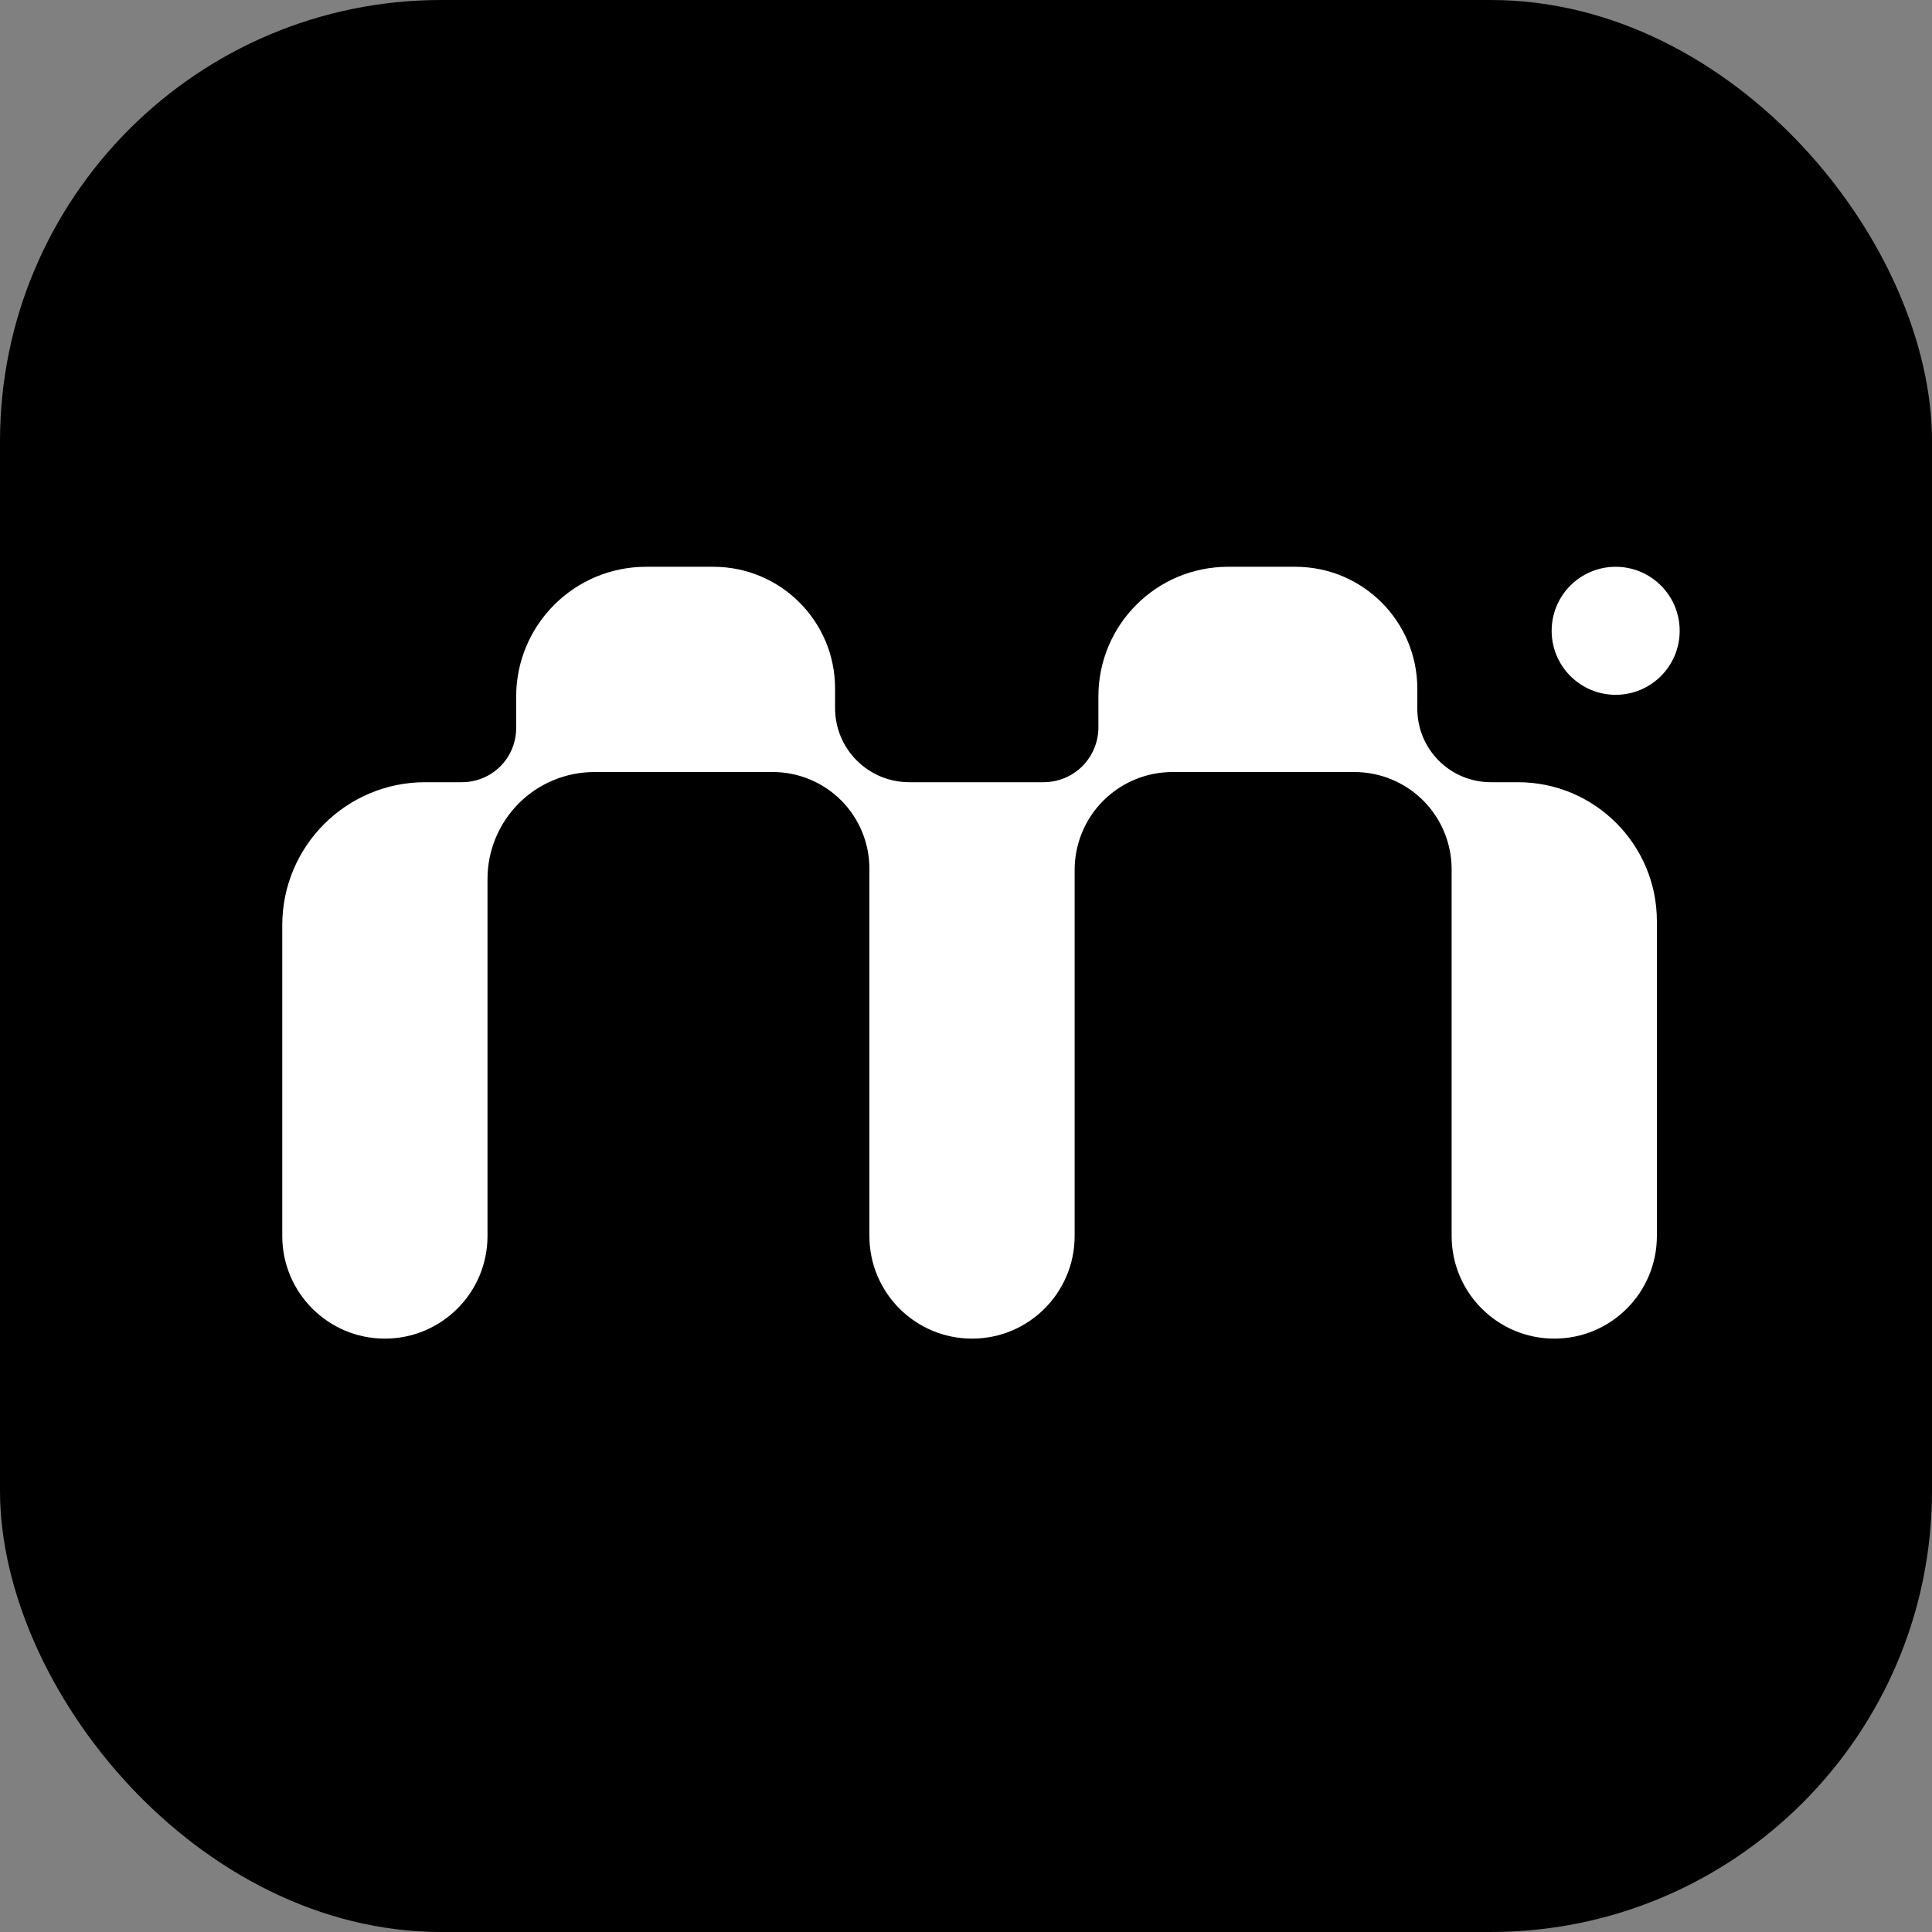 <?xml version="1.0" encoding="UTF-8"?> <svg xmlns="http://www.w3.org/2000/svg" width="30" height="30" viewBox="0 0 30 30" fill="none"><rect x="0" y="0" width="30" height="30" fill="#808080" stroke="none"/> <rect width="30" height="30" rx="6.852" fill="black"></rect> <path fill-rule="evenodd" clip-rule="evenodd" d="M12.967 10.69C12.967 9.647 12.121 8.801 11.078 8.801H10.032C8.918 8.801 8.015 9.704 8.015 10.818V11.305C8.015 11.528 7.927 11.742 7.769 11.9V11.9C7.611 12.058 7.397 12.146 7.173 12.146L6.603 12.146C5.377 12.146 4.383 13.14 4.383 14.366V19.192C4.383 20.073 5.096 20.786 5.976 20.786V20.786C6.856 20.786 7.57 20.073 7.57 19.192L7.57 13.648C7.57 13.208 7.745 12.786 8.056 12.474V12.474C8.367 12.163 8.79 11.988 9.23 11.988H11.999C12.397 11.988 12.779 12.146 13.06 12.427V12.427C13.342 12.709 13.5 13.091 13.5 13.489V19.192C13.5 20.073 14.213 20.786 15.094 20.786V20.786C15.974 20.786 16.687 20.073 16.687 19.192V13.508C16.687 13.105 16.847 12.718 17.132 12.433V12.433C17.417 12.148 17.804 11.988 18.207 11.988H21.03C21.431 11.988 21.815 12.147 22.099 12.43V12.43C22.382 12.714 22.541 13.098 22.541 13.498V19.192C22.541 20.073 23.255 20.786 24.135 20.786V20.786C25.015 20.786 25.728 20.073 25.728 19.192V14.304C25.728 13.113 24.762 12.146 23.57 12.146L23.149 12.146C22.846 12.146 22.556 12.026 22.342 11.812V11.812C22.128 11.598 22.008 11.308 22.008 11.006V10.694C22.008 9.648 21.161 8.801 20.115 8.801H19.069C17.957 8.801 17.056 9.702 17.056 10.814V11.295C17.056 11.521 16.966 11.737 16.807 11.897V11.897C16.647 12.057 16.43 12.146 16.204 12.146L14.118 12.146C13.813 12.146 13.52 12.025 13.304 11.809V11.809C13.088 11.594 12.967 11.301 12.967 10.996V10.69Z" fill="white"></path> <circle cx="25.088" cy="9.795" r="0.994" fill="white"></circle> </svg> 